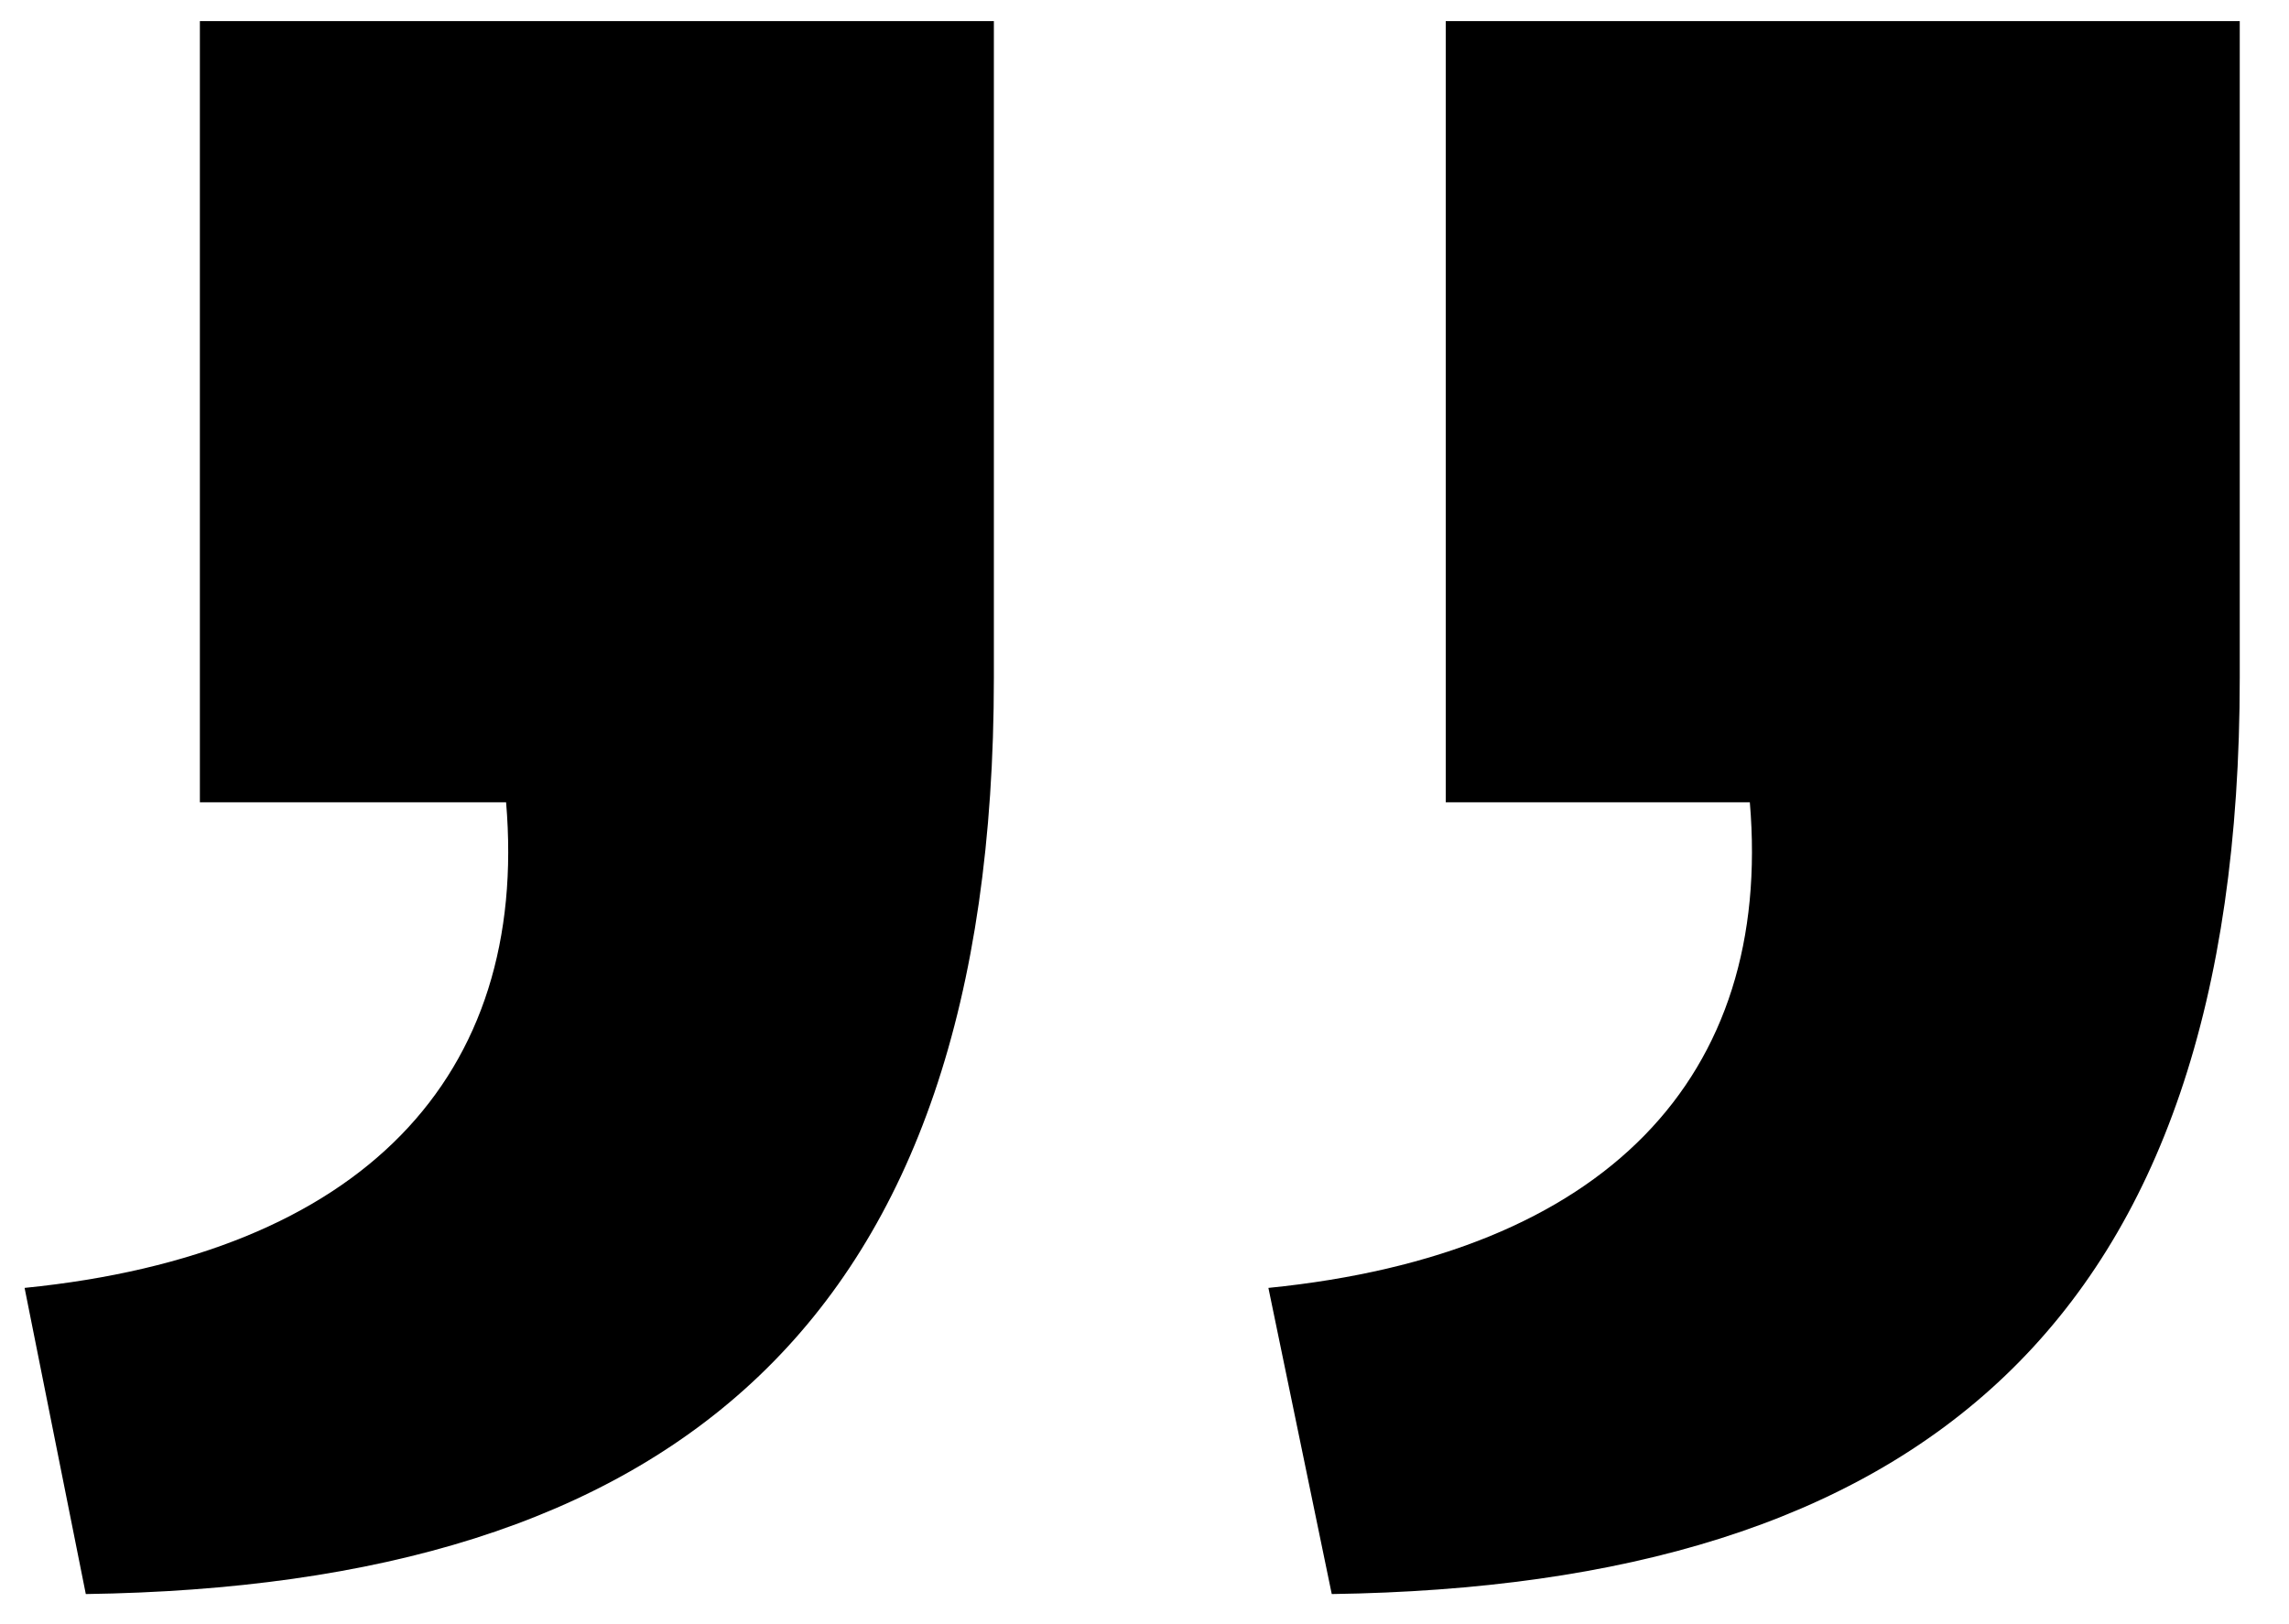 <svg width="31" height="22" viewBox="0 0 31 22" fill="none" xmlns="http://www.w3.org/2000/svg">
<path d="M13.46 9.18C13.46 17.96 9.084 21.477 1.162 21.592L0.333 17.445C4.909 16.987 7.168 14.585 6.854 10.867H2.707V0.286H13.46V9.18ZM30.333 9.18C30.333 17.96 25.957 21.477 18.036 21.592L17.178 17.445C21.753 16.987 24.013 14.585 23.698 10.867H19.58V0.286H30.333V9.18Z" fill="black"/>
</svg>
